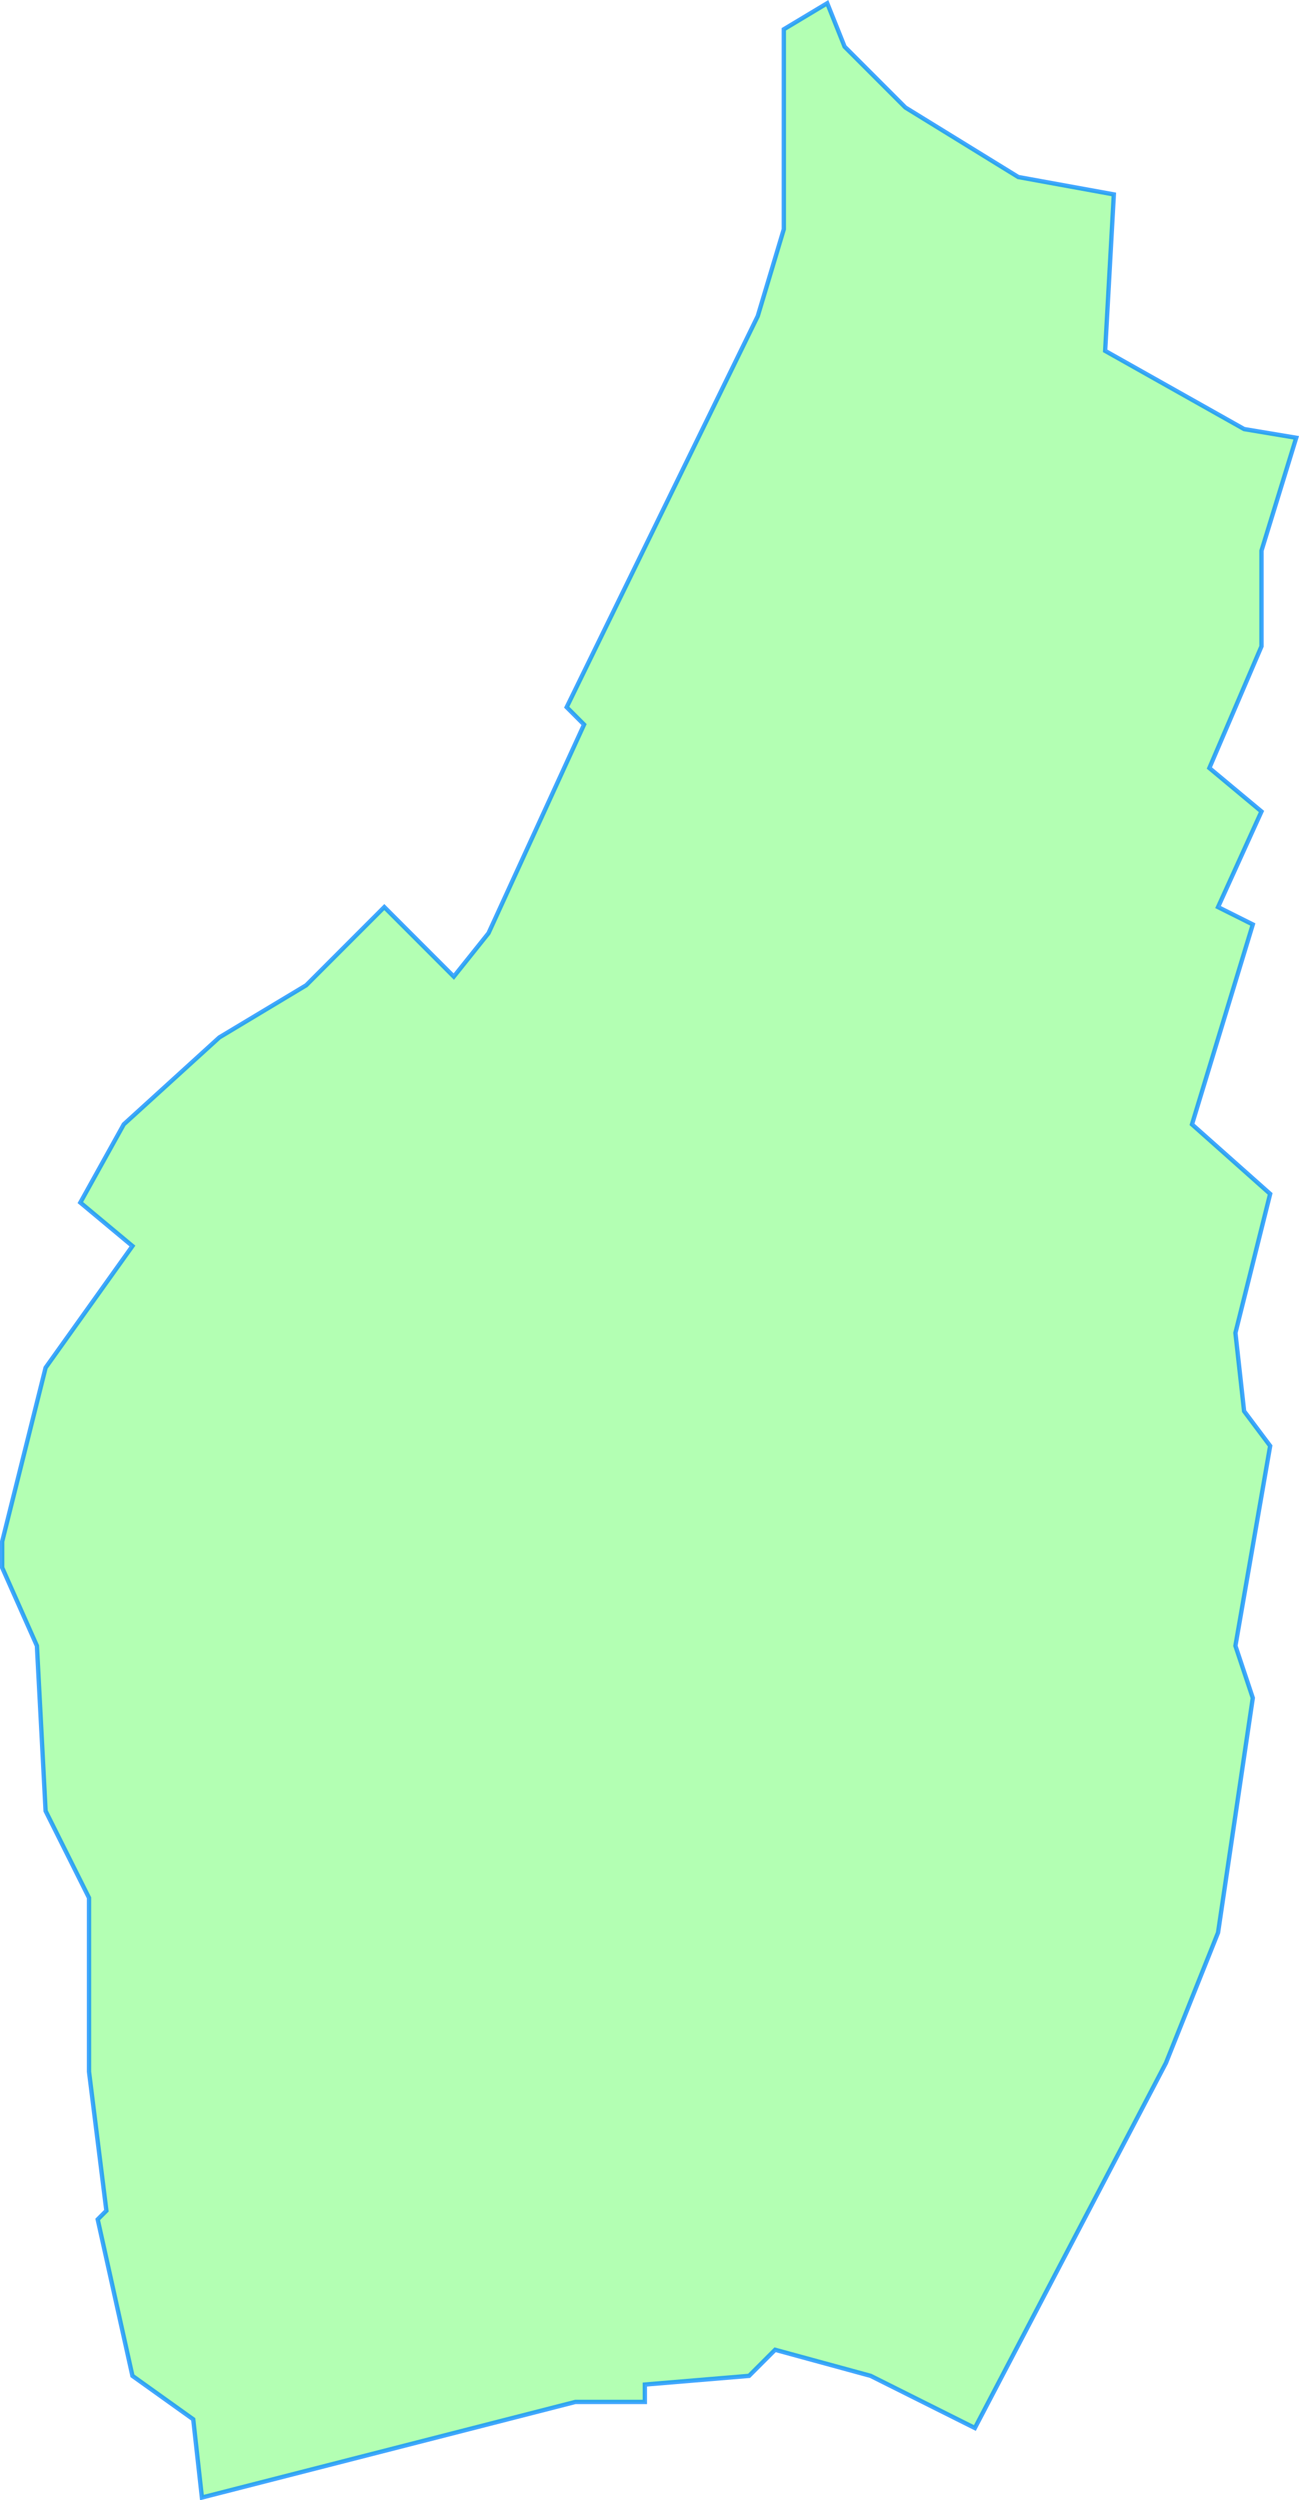 <svg version="1.1" viewBox="0 0 149.57 287.68" xmlns="http://www.w3.org/2000/svg">
  <title>Velm-Götzendorf</title>
  <desc>Gemeindegebiet Umriss</desc>
  <path
  d="m0.25 177.37 5 -20 10 -14 -6 -5 5 -9 11 -10 10 -6 9 -9 8 8 4 -5 11 -24 -2 -2 22 -45 3 -10
v -23 l 5 -3 2 5 7 7 13 8 11 2 -1 18 16 9 6 1 -4 13
v11 l  -6 14 6 5 -5 11 4 2 -7 23 9 8 -4 16 1 9 3 4 -4 23 2 6 -4 27 -6 15 -22 42 -12 -6 -11 -3 -3 3 -12 1
v2
h -8 l  -43 11 -1 -9 -7 -5 -4 -18 1 -1 -2 -16
v -20 l  -5 -10 -1 -19 -4 -9z"
  fill="lime" fill-opacity=".3" stroke="#08f" stroke-opacity=".75" stroke-width=".5"/>
</svg>
